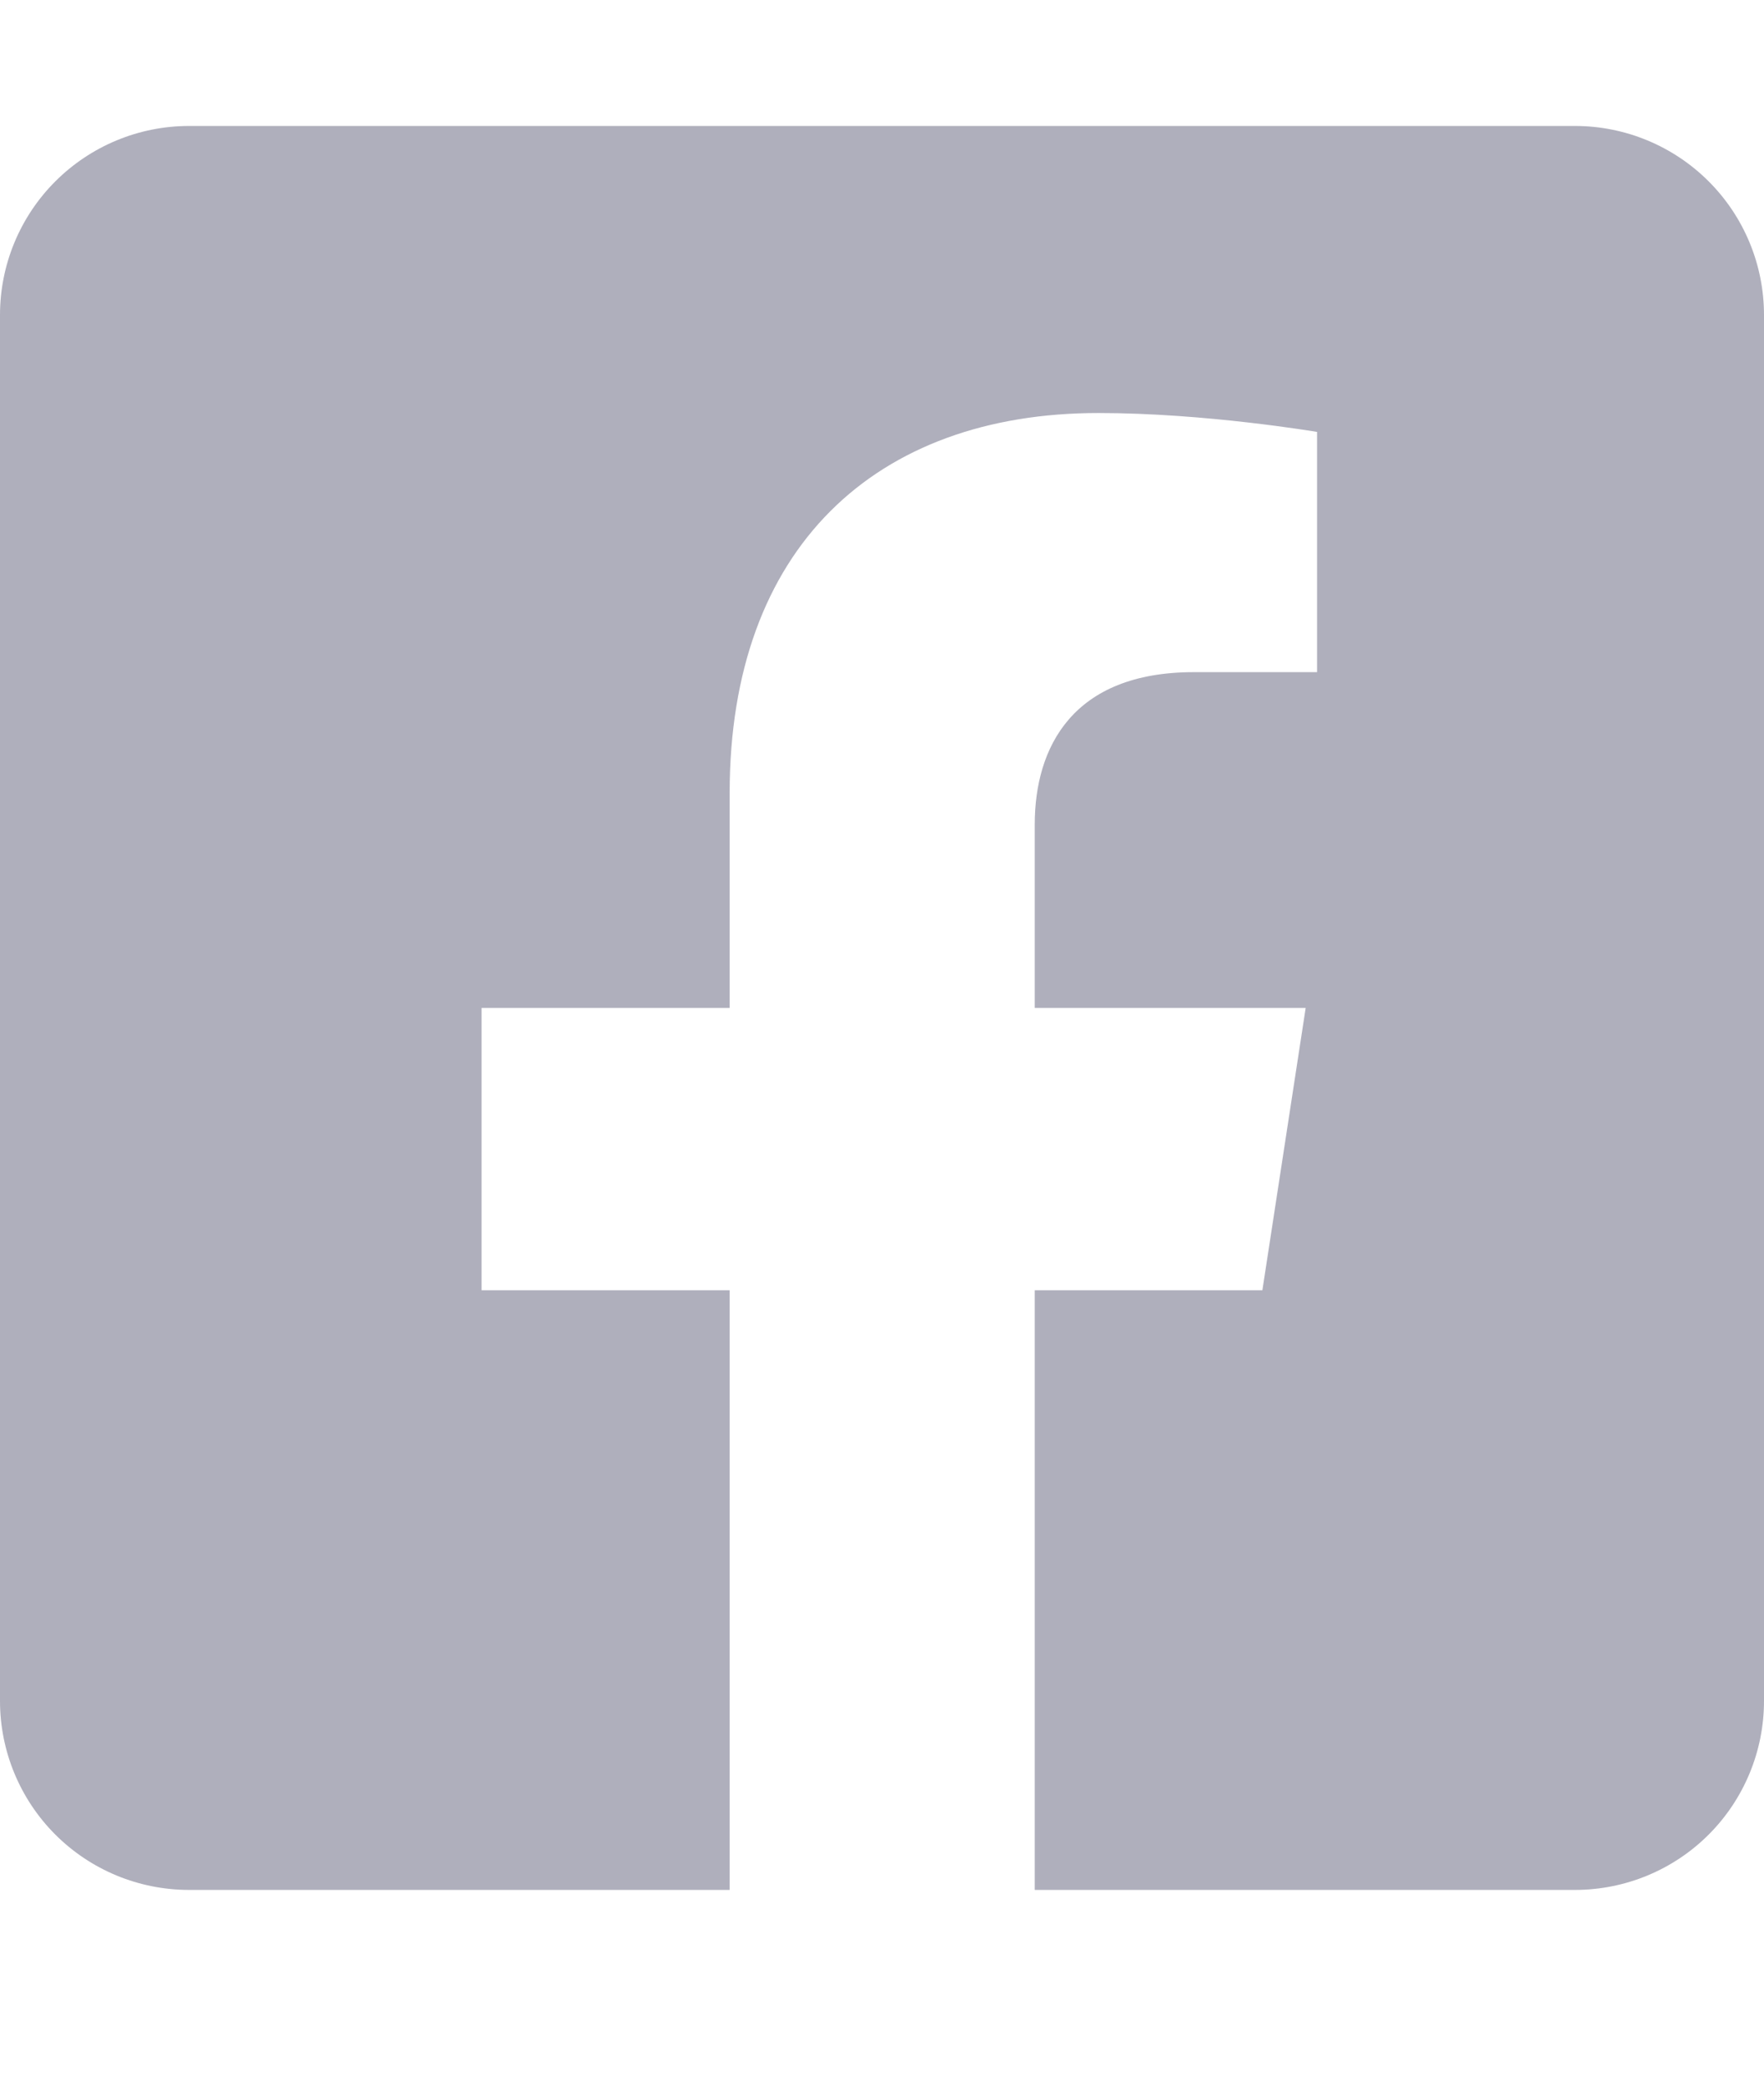 <?xml version="1.0" encoding="UTF-8"?> <svg xmlns="http://www.w3.org/2000/svg" width="22" height="26" viewBox="0 0 22 26" fill="none"><g clip-path="url(#clip0_43_499)"><path d="M19.643 1.571H2.357C1.732 1.571 1.132 1.82 0.69 2.262C0.248 2.704 0 3.303 0 3.929L0 21.214C0 21.839 0.248 22.439 0.69 22.881C1.132 23.323 1.732 23.571 2.357 23.571H9.1V16.092H6.006V12.571H9.1V9.89C9.1 6.836 10.916 5.151 13.701 5.151C15.032 5.151 16.426 5.387 16.426 5.387V8.383H14.889C13.377 8.383 12.905 9.321 12.905 10.283V12.571H16.284L15.744 16.092H12.905V23.571H19.643C20.268 23.571 20.868 23.323 21.31 22.881C21.752 22.439 22 21.839 22 21.214V3.929C22 3.303 21.752 2.704 21.31 2.262C20.868 1.82 20.268 1.571 19.643 1.571Z" fill="#AFAFBC"></path></g><defs><clipPath id="clip0_43_499"><rect width="22" height="25.143" fill="white"></rect></clipPath></defs></svg> 